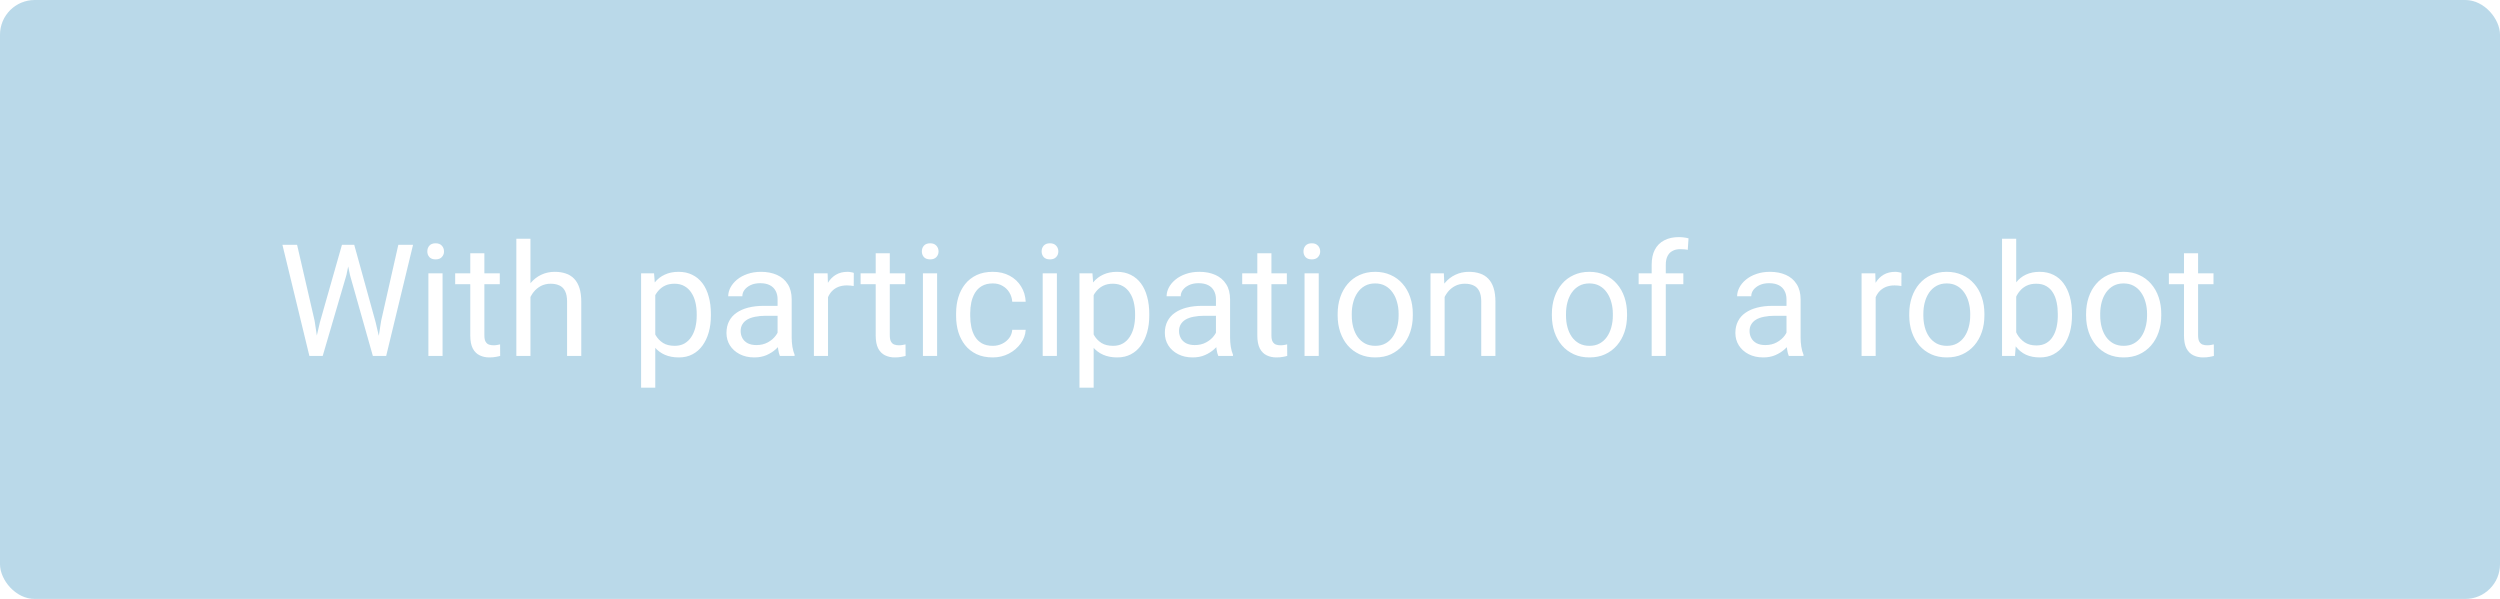 <?xml version="1.0" encoding="UTF-8"?> <svg xmlns="http://www.w3.org/2000/svg" width="288" height="69" viewBox="0 0 288 69" fill="none"><g filter="url(#filter0_b_5589_1250)"><rect width="288" height="69" rx="4" fill="#1A80B6" fill-opacity="0.3"></rect><path d="M36.852 37.133L39.392 28.203H40.622L39.91 31.675L37.177 41H35.955L36.852 37.133ZM34.224 28.203L36.245 36.957L36.852 41H35.639L32.536 28.203H34.224ZM43.909 36.948L45.887 28.203H47.583L44.489 41H43.276L43.909 36.948ZM40.807 28.203L43.276 37.133L44.173 41H42.951L40.315 31.675L39.594 28.203H40.807ZM50.984 31.49V41H49.35V31.49H50.984ZM49.227 28.968C49.227 28.704 49.306 28.481 49.464 28.3C49.628 28.118 49.868 28.027 50.185 28.027C50.495 28.027 50.732 28.118 50.897 28.3C51.066 28.481 51.151 28.704 51.151 28.968C51.151 29.22 51.066 29.436 50.897 29.618C50.732 29.794 50.495 29.882 50.185 29.882C49.868 29.882 49.628 29.794 49.464 29.618C49.306 29.436 49.227 29.22 49.227 28.968ZM57.576 31.49V32.738H52.435V31.49H57.576ZM54.175 29.179H55.801V38.645C55.801 38.967 55.851 39.21 55.95 39.374C56.05 39.538 56.179 39.647 56.337 39.699C56.495 39.752 56.665 39.778 56.847 39.778C56.981 39.778 57.122 39.767 57.269 39.743C57.421 39.714 57.535 39.69 57.611 39.673L57.62 41C57.491 41.041 57.321 41.079 57.11 41.114C56.905 41.155 56.656 41.176 56.363 41.176C55.965 41.176 55.599 41.097 55.265 40.938C54.931 40.78 54.664 40.517 54.465 40.148C54.272 39.773 54.175 39.269 54.175 38.636V29.179ZM61.109 27.5V41H59.483V27.5H61.109ZM60.723 35.885L60.046 35.858C60.052 35.208 60.148 34.607 60.336 34.057C60.523 33.5 60.787 33.017 61.127 32.606C61.467 32.196 61.871 31.88 62.34 31.657C62.815 31.429 63.339 31.314 63.913 31.314C64.382 31.314 64.804 31.379 65.179 31.508C65.554 31.631 65.873 31.83 66.137 32.105C66.406 32.381 66.611 32.738 66.752 33.178C66.893 33.611 66.963 34.142 66.963 34.769V41H65.328V34.751C65.328 34.253 65.255 33.855 65.108 33.556C64.962 33.251 64.748 33.031 64.467 32.897C64.186 32.756 63.84 32.685 63.43 32.685C63.025 32.685 62.656 32.77 62.322 32.94C61.994 33.11 61.71 33.345 61.47 33.644C61.235 33.942 61.051 34.285 60.916 34.672C60.787 35.053 60.723 35.457 60.723 35.885ZM75.488 33.318V44.656H73.853V31.49H75.348L75.488 33.318ZM81.895 36.166V36.351C81.895 37.042 81.814 37.684 81.649 38.275C81.485 38.861 81.245 39.371 80.929 39.805C80.618 40.238 80.234 40.575 79.777 40.815C79.32 41.056 78.796 41.176 78.204 41.176C77.601 41.176 77.067 41.076 76.605 40.877C76.142 40.678 75.749 40.388 75.427 40.007C75.105 39.626 74.847 39.169 74.653 38.636C74.466 38.102 74.337 37.502 74.267 36.834V35.85C74.337 35.147 74.469 34.517 74.662 33.96C74.856 33.403 75.11 32.929 75.427 32.536C75.749 32.138 76.139 31.836 76.596 31.631C77.053 31.42 77.58 31.314 78.178 31.314C78.775 31.314 79.306 31.432 79.769 31.666C80.231 31.895 80.621 32.223 80.938 32.65C81.254 33.078 81.491 33.591 81.649 34.188C81.814 34.78 81.895 35.44 81.895 36.166ZM80.261 36.351V36.166C80.261 35.691 80.211 35.246 80.111 34.83C80.012 34.408 79.856 34.039 79.645 33.723C79.44 33.4 79.177 33.148 78.855 32.967C78.532 32.779 78.148 32.685 77.703 32.685C77.293 32.685 76.936 32.756 76.631 32.897C76.332 33.037 76.077 33.227 75.866 33.468C75.655 33.702 75.482 33.972 75.348 34.276C75.219 34.575 75.122 34.886 75.058 35.208V37.484C75.175 37.895 75.339 38.281 75.55 38.645C75.761 39.002 76.042 39.292 76.394 39.515C76.745 39.731 77.188 39.84 77.721 39.84C78.16 39.84 78.538 39.749 78.855 39.567C79.177 39.38 79.44 39.125 79.645 38.803C79.856 38.48 80.012 38.111 80.111 37.695C80.211 37.273 80.261 36.825 80.261 36.351ZM89.577 39.374V34.478C89.577 34.103 89.501 33.778 89.349 33.503C89.202 33.222 88.98 33.005 88.681 32.852C88.382 32.7 88.013 32.624 87.573 32.624C87.163 32.624 86.803 32.694 86.492 32.835C86.188 32.976 85.947 33.16 85.772 33.389C85.602 33.617 85.517 33.863 85.517 34.127H83.891C83.891 33.787 83.978 33.45 84.154 33.116C84.33 32.782 84.582 32.48 84.91 32.211C85.244 31.936 85.643 31.719 86.106 31.561C86.574 31.396 87.096 31.314 87.67 31.314C88.361 31.314 88.971 31.432 89.498 31.666C90.031 31.9 90.447 32.255 90.746 32.73C91.051 33.198 91.203 33.787 91.203 34.496V38.926C91.203 39.242 91.23 39.579 91.282 39.937C91.341 40.294 91.426 40.602 91.537 40.859V41H89.841C89.759 40.812 89.694 40.563 89.647 40.253C89.601 39.937 89.577 39.644 89.577 39.374ZM89.858 35.234L89.876 36.377H88.232C87.769 36.377 87.356 36.415 86.993 36.491C86.63 36.562 86.325 36.67 86.079 36.816C85.833 36.963 85.645 37.148 85.517 37.37C85.388 37.587 85.323 37.842 85.323 38.135C85.323 38.434 85.391 38.706 85.525 38.952C85.66 39.198 85.862 39.395 86.132 39.541C86.407 39.682 86.744 39.752 87.143 39.752C87.641 39.752 88.08 39.647 88.461 39.435C88.842 39.225 89.144 38.967 89.366 38.662C89.595 38.357 89.718 38.062 89.735 37.774L90.43 38.557C90.389 38.803 90.277 39.075 90.096 39.374C89.914 39.673 89.671 39.96 89.366 40.235C89.067 40.505 88.71 40.73 88.294 40.912C87.884 41.088 87.421 41.176 86.905 41.176C86.261 41.176 85.695 41.05 85.209 40.798C84.728 40.546 84.353 40.209 84.084 39.787C83.82 39.359 83.689 38.882 83.689 38.355C83.689 37.845 83.788 37.397 83.987 37.01C84.186 36.617 84.474 36.292 84.849 36.034C85.224 35.77 85.675 35.571 86.202 35.437C86.73 35.302 87.318 35.234 87.969 35.234H89.858ZM95.387 32.984V41H93.761V31.49H95.343L95.387 32.984ZM98.357 31.438L98.349 32.949C98.214 32.92 98.085 32.902 97.962 32.897C97.845 32.885 97.71 32.879 97.558 32.879C97.183 32.879 96.852 32.938 96.564 33.055C96.277 33.172 96.034 33.336 95.835 33.547C95.636 33.758 95.478 34.01 95.36 34.303C95.249 34.59 95.176 34.906 95.141 35.252L94.684 35.516C94.684 34.941 94.739 34.402 94.851 33.898C94.968 33.395 95.147 32.949 95.387 32.562C95.627 32.17 95.932 31.865 96.301 31.648C96.676 31.426 97.121 31.314 97.637 31.314C97.754 31.314 97.889 31.329 98.041 31.358C98.193 31.382 98.299 31.408 98.357 31.438ZM104.281 31.49V32.738H99.14V31.49H104.281ZM100.88 29.179H102.506V38.645C102.506 38.967 102.556 39.21 102.655 39.374C102.755 39.538 102.884 39.647 103.042 39.699C103.2 39.752 103.37 39.778 103.552 39.778C103.687 39.778 103.827 39.767 103.974 39.743C104.126 39.714 104.24 39.69 104.316 39.673L104.325 41C104.196 41.041 104.026 41.079 103.815 41.114C103.61 41.155 103.361 41.176 103.068 41.176C102.67 41.176 102.304 41.097 101.97 40.938C101.636 40.78 101.369 40.517 101.17 40.148C100.977 39.773 100.88 39.269 100.88 38.636V29.179ZM107.955 31.49V41H106.32V31.49H107.955ZM106.197 28.968C106.197 28.704 106.276 28.481 106.435 28.3C106.599 28.118 106.839 28.027 107.155 28.027C107.466 28.027 107.703 28.118 107.867 28.3C108.037 28.481 108.122 28.704 108.122 28.968C108.122 29.22 108.037 29.436 107.867 29.618C107.703 29.794 107.466 29.882 107.155 29.882C106.839 29.882 106.599 29.794 106.435 29.618C106.276 29.436 106.197 29.22 106.197 28.968ZM114.371 39.84C114.758 39.84 115.115 39.761 115.443 39.602C115.771 39.444 116.041 39.227 116.252 38.952C116.463 38.671 116.583 38.352 116.612 37.994H118.159C118.13 38.557 117.939 39.081 117.588 39.567C117.242 40.048 116.788 40.438 116.226 40.736C115.663 41.029 115.045 41.176 114.371 41.176C113.656 41.176 113.032 41.05 112.499 40.798C111.972 40.546 111.532 40.2 111.181 39.761C110.835 39.321 110.574 38.817 110.398 38.249C110.229 37.675 110.144 37.068 110.144 36.43V36.06C110.144 35.422 110.229 34.818 110.398 34.25C110.574 33.676 110.835 33.169 111.181 32.73C111.532 32.29 111.972 31.944 112.499 31.692C113.032 31.44 113.656 31.314 114.371 31.314C115.115 31.314 115.766 31.467 116.322 31.771C116.879 32.07 117.315 32.48 117.632 33.002C117.954 33.518 118.13 34.103 118.159 34.76H116.612C116.583 34.367 116.472 34.013 116.278 33.696C116.091 33.38 115.833 33.128 115.505 32.94C115.183 32.747 114.805 32.65 114.371 32.65C113.873 32.65 113.454 32.75 113.114 32.949C112.78 33.143 112.514 33.406 112.314 33.74C112.121 34.068 111.98 34.435 111.893 34.839C111.811 35.237 111.77 35.645 111.77 36.06V36.43C111.77 36.846 111.811 37.256 111.893 37.66C111.975 38.065 112.112 38.431 112.306 38.759C112.505 39.087 112.771 39.351 113.105 39.55C113.445 39.743 113.867 39.84 114.371 39.84ZM121.754 31.49V41H120.119V31.49H121.754ZM119.996 28.968C119.996 28.704 120.075 28.481 120.233 28.3C120.397 28.118 120.638 28.027 120.954 28.027C121.265 28.027 121.502 28.118 121.666 28.3C121.836 28.481 121.921 28.704 121.921 28.968C121.921 29.22 121.836 29.436 121.666 29.618C121.502 29.794 121.265 29.882 120.954 29.882C120.638 29.882 120.397 29.794 120.233 29.618C120.075 29.436 119.996 29.22 119.996 28.968ZM125.99 33.318V44.656H124.355V31.49H125.85L125.99 33.318ZM132.397 36.166V36.351C132.397 37.042 132.315 37.684 132.151 38.275C131.987 38.861 131.747 39.371 131.431 39.805C131.12 40.238 130.736 40.575 130.279 40.815C129.822 41.056 129.298 41.176 128.706 41.176C128.103 41.176 127.569 41.076 127.106 40.877C126.644 40.678 126.251 40.388 125.929 40.007C125.606 39.626 125.349 39.169 125.155 38.636C124.968 38.102 124.839 37.502 124.769 36.834V35.85C124.839 35.147 124.971 34.517 125.164 33.96C125.357 33.403 125.612 32.929 125.929 32.536C126.251 32.138 126.641 31.836 127.098 31.631C127.555 31.42 128.082 31.314 128.68 31.314C129.277 31.314 129.808 31.432 130.271 31.666C130.733 31.895 131.123 32.223 131.439 32.65C131.756 33.078 131.993 33.591 132.151 34.188C132.315 34.78 132.397 35.44 132.397 36.166ZM130.763 36.351V36.166C130.763 35.691 130.713 35.246 130.613 34.83C130.514 34.408 130.358 34.039 130.147 33.723C129.942 33.4 129.679 33.148 129.356 32.967C129.034 32.779 128.65 32.685 128.205 32.685C127.795 32.685 127.438 32.756 127.133 32.897C126.834 33.037 126.579 33.227 126.368 33.468C126.157 33.702 125.984 33.972 125.85 34.276C125.721 34.575 125.624 34.886 125.56 35.208V37.484C125.677 37.895 125.841 38.281 126.052 38.645C126.263 39.002 126.544 39.292 126.896 39.515C127.247 39.731 127.689 39.84 128.223 39.84C128.662 39.84 129.04 39.749 129.356 39.567C129.679 39.38 129.942 39.125 130.147 38.803C130.358 38.48 130.514 38.111 130.613 37.695C130.713 37.273 130.763 36.825 130.763 36.351ZM140.079 39.374V34.478C140.079 34.103 140.003 33.778 139.851 33.503C139.704 33.222 139.481 33.005 139.183 32.852C138.884 32.7 138.515 32.624 138.075 32.624C137.665 32.624 137.305 32.694 136.994 32.835C136.689 32.976 136.449 33.16 136.273 33.389C136.104 33.617 136.019 33.863 136.019 34.127H134.393C134.393 33.787 134.48 33.45 134.656 33.116C134.832 32.782 135.084 32.48 135.412 32.211C135.746 31.936 136.145 31.719 136.607 31.561C137.076 31.396 137.598 31.314 138.172 31.314C138.863 31.314 139.473 31.432 140 31.666C140.533 31.9 140.949 32.255 141.248 32.73C141.553 33.198 141.705 33.787 141.705 34.496V38.926C141.705 39.242 141.731 39.579 141.784 39.937C141.843 40.294 141.928 40.602 142.039 40.859V41H140.343C140.261 40.812 140.196 40.563 140.149 40.253C140.103 39.937 140.079 39.644 140.079 39.374ZM140.36 35.234L140.378 36.377H138.734C138.271 36.377 137.858 36.415 137.495 36.491C137.132 36.562 136.827 36.67 136.581 36.816C136.335 36.963 136.147 37.148 136.019 37.37C135.89 37.587 135.825 37.842 135.825 38.135C135.825 38.434 135.893 38.706 136.027 38.952C136.162 39.198 136.364 39.395 136.634 39.541C136.909 39.682 137.246 39.752 137.645 39.752C138.143 39.752 138.582 39.647 138.963 39.435C139.344 39.225 139.646 38.967 139.868 38.662C140.097 38.357 140.22 38.062 140.237 37.774L140.932 38.557C140.891 38.803 140.779 39.075 140.598 39.374C140.416 39.673 140.173 39.96 139.868 40.235C139.569 40.505 139.212 40.73 138.796 40.912C138.386 41.088 137.923 41.176 137.407 41.176C136.763 41.176 136.197 41.05 135.711 40.798C135.23 40.546 134.855 40.209 134.586 39.787C134.322 39.359 134.19 38.882 134.19 38.355C134.19 37.845 134.29 37.397 134.489 37.01C134.688 36.617 134.976 36.292 135.351 36.034C135.726 35.77 136.177 35.571 136.704 35.437C137.231 35.302 137.82 35.234 138.471 35.234H140.36ZM148.244 31.49V32.738H143.103V31.49H148.244ZM144.843 29.179H146.469V38.645C146.469 38.967 146.519 39.21 146.618 39.374C146.718 39.538 146.847 39.647 147.005 39.699C147.163 39.752 147.333 39.778 147.515 39.778C147.649 39.778 147.79 39.767 147.937 39.743C148.089 39.714 148.203 39.69 148.279 39.673L148.288 41C148.159 41.041 147.989 41.079 147.778 41.114C147.573 41.155 147.324 41.176 147.031 41.176C146.633 41.176 146.267 41.097 145.933 40.938C145.599 40.78 145.332 40.517 145.133 40.148C144.939 39.773 144.843 39.269 144.843 38.636V29.179ZM151.918 31.49V41H150.283V31.49H151.918ZM150.16 28.968C150.16 28.704 150.239 28.481 150.397 28.3C150.562 28.118 150.802 28.027 151.118 28.027C151.429 28.027 151.666 28.118 151.83 28.3C152 28.481 152.085 28.704 152.085 28.968C152.085 29.22 152 29.436 151.83 29.618C151.666 29.794 151.429 29.882 151.118 29.882C150.802 29.882 150.562 29.794 150.397 29.618C150.239 29.436 150.16 29.22 150.16 28.968ZM154.098 36.351V36.148C154.098 35.463 154.197 34.827 154.396 34.241C154.596 33.649 154.883 33.137 155.258 32.703C155.633 32.264 156.087 31.924 156.62 31.684C157.153 31.438 157.751 31.314 158.413 31.314C159.081 31.314 159.682 31.438 160.215 31.684C160.754 31.924 161.211 32.264 161.586 32.703C161.967 33.137 162.257 33.649 162.456 34.241C162.655 34.827 162.755 35.463 162.755 36.148V36.351C162.755 37.036 162.655 37.672 162.456 38.258C162.257 38.844 161.967 39.356 161.586 39.796C161.211 40.23 160.757 40.569 160.224 40.815C159.696 41.056 159.099 41.176 158.431 41.176C157.763 41.176 157.162 41.056 156.629 40.815C156.096 40.569 155.639 40.23 155.258 39.796C154.883 39.356 154.596 38.844 154.396 38.258C154.197 37.672 154.098 37.036 154.098 36.351ZM155.724 36.148V36.351C155.724 36.825 155.779 37.273 155.891 37.695C156.002 38.111 156.169 38.48 156.392 38.803C156.62 39.125 156.904 39.38 157.244 39.567C157.584 39.749 157.979 39.84 158.431 39.84C158.876 39.84 159.266 39.749 159.6 39.567C159.939 39.38 160.221 39.125 160.443 38.803C160.666 38.48 160.833 38.111 160.944 37.695C161.062 37.273 161.12 36.825 161.12 36.351V36.148C161.12 35.68 161.062 35.237 160.944 34.821C160.833 34.399 160.663 34.027 160.435 33.705C160.212 33.377 159.931 33.119 159.591 32.932C159.257 32.744 158.864 32.65 158.413 32.65C157.968 32.65 157.575 32.744 157.235 32.932C156.901 33.119 156.62 33.377 156.392 33.705C156.169 34.027 156.002 34.399 155.891 34.821C155.779 35.237 155.724 35.68 155.724 36.148ZM166.42 33.52V41H164.794V31.49H166.332L166.42 33.52ZM166.033 35.885L165.356 35.858C165.362 35.208 165.459 34.607 165.646 34.057C165.834 33.5 166.098 33.017 166.438 32.606C166.777 32.196 167.182 31.88 167.65 31.657C168.125 31.429 168.649 31.314 169.224 31.314C169.692 31.314 170.114 31.379 170.489 31.508C170.864 31.631 171.184 31.83 171.447 32.105C171.717 32.381 171.922 32.738 172.062 33.178C172.203 33.611 172.273 34.142 172.273 34.769V41H170.639V34.751C170.639 34.253 170.565 33.855 170.419 33.556C170.272 33.251 170.059 33.031 169.777 32.897C169.496 32.756 169.15 32.685 168.74 32.685C168.336 32.685 167.967 32.77 167.633 32.94C167.305 33.11 167.021 33.345 166.78 33.644C166.546 33.942 166.361 34.285 166.227 34.672C166.098 35.053 166.033 35.457 166.033 35.885ZM178.777 36.351V36.148C178.777 35.463 178.877 34.827 179.076 34.241C179.275 33.649 179.562 33.137 179.938 32.703C180.312 32.264 180.767 31.924 181.3 31.684C181.833 31.438 182.431 31.314 183.093 31.314C183.761 31.314 184.361 31.438 184.895 31.684C185.434 31.924 185.891 32.264 186.266 32.703C186.646 33.137 186.937 33.649 187.136 34.241C187.335 34.827 187.435 35.463 187.435 36.148V36.351C187.435 37.036 187.335 37.672 187.136 38.258C186.937 38.844 186.646 39.356 186.266 39.796C185.891 40.23 185.437 40.569 184.903 40.815C184.376 41.056 183.778 41.176 183.11 41.176C182.442 41.176 181.842 41.056 181.309 40.815C180.775 40.569 180.318 40.23 179.938 39.796C179.562 39.356 179.275 38.844 179.076 38.258C178.877 37.672 178.777 37.036 178.777 36.351ZM180.403 36.148V36.351C180.403 36.825 180.459 37.273 180.57 37.695C180.682 38.111 180.849 38.48 181.071 38.803C181.3 39.125 181.584 39.38 181.924 39.567C182.264 39.749 182.659 39.84 183.11 39.84C183.556 39.84 183.945 39.749 184.279 39.567C184.619 39.38 184.9 39.125 185.123 38.803C185.346 38.48 185.513 38.111 185.624 37.695C185.741 37.273 185.8 36.825 185.8 36.351V36.148C185.8 35.68 185.741 35.237 185.624 34.821C185.513 34.399 185.343 34.027 185.114 33.705C184.892 33.377 184.61 33.119 184.271 32.932C183.937 32.744 183.544 32.65 183.093 32.65C182.647 32.65 182.255 32.744 181.915 32.932C181.581 33.119 181.3 33.377 181.071 33.705C180.849 34.027 180.682 34.399 180.57 34.821C180.459 35.237 180.403 35.68 180.403 36.148ZM191.899 41H190.273V30.488C190.273 29.803 190.396 29.226 190.643 28.757C190.895 28.282 191.255 27.925 191.724 27.685C192.192 27.439 192.749 27.315 193.394 27.315C193.581 27.315 193.769 27.327 193.956 27.351C194.149 27.374 194.337 27.409 194.519 27.456L194.431 28.783C194.308 28.754 194.167 28.733 194.009 28.722C193.856 28.71 193.704 28.704 193.552 28.704C193.206 28.704 192.907 28.774 192.655 28.915C192.409 29.05 192.222 29.249 192.093 29.513C191.964 29.776 191.899 30.102 191.899 30.488V41ZM193.921 31.49V32.738H188.771V31.49H193.921ZM205.804 39.374V34.478C205.804 34.103 205.728 33.778 205.575 33.503C205.429 33.222 205.206 33.005 204.907 32.852C204.608 32.7 204.239 32.624 203.8 32.624C203.39 32.624 203.029 32.694 202.719 32.835C202.414 32.976 202.174 33.16 201.998 33.389C201.828 33.617 201.743 33.863 201.743 34.127H200.117C200.117 33.787 200.205 33.45 200.381 33.116C200.557 32.782 200.809 32.48 201.137 32.211C201.471 31.936 201.869 31.719 202.332 31.561C202.801 31.396 203.322 31.314 203.896 31.314C204.588 31.314 205.197 31.432 205.725 31.666C206.258 31.9 206.674 32.255 206.973 32.73C207.277 33.198 207.43 33.787 207.43 34.496V38.926C207.43 39.242 207.456 39.579 207.509 39.937C207.567 40.294 207.652 40.602 207.764 40.859V41H206.067C205.985 40.812 205.921 40.563 205.874 40.253C205.827 39.937 205.804 39.644 205.804 39.374ZM206.085 35.234L206.103 36.377H204.459C203.996 36.377 203.583 36.415 203.22 36.491C202.856 36.562 202.552 36.67 202.306 36.816C202.06 36.963 201.872 37.148 201.743 37.37C201.614 37.587 201.55 37.842 201.55 38.135C201.55 38.434 201.617 38.706 201.752 38.952C201.887 39.198 202.089 39.395 202.358 39.541C202.634 39.682 202.971 39.752 203.369 39.752C203.867 39.752 204.307 39.647 204.688 39.435C205.068 39.225 205.37 38.967 205.593 38.662C205.821 38.357 205.944 38.062 205.962 37.774L206.656 38.557C206.615 38.803 206.504 39.075 206.322 39.374C206.141 39.673 205.897 39.96 205.593 40.235C205.294 40.505 204.937 40.73 204.521 40.912C204.11 41.088 203.647 41.176 203.132 41.176C202.487 41.176 201.922 41.05 201.436 40.798C200.955 40.546 200.58 40.209 200.311 39.787C200.047 39.359 199.915 38.882 199.915 38.355C199.915 37.845 200.015 37.397 200.214 37.01C200.413 36.617 200.7 36.292 201.075 36.034C201.45 35.77 201.901 35.571 202.429 35.437C202.956 35.302 203.545 35.234 204.195 35.234H206.085ZM216.078 32.984V41H214.452V31.49H216.034L216.078 32.984ZM219.049 31.438L219.04 32.949C218.905 32.92 218.776 32.902 218.653 32.897C218.536 32.885 218.401 32.879 218.249 32.879C217.874 32.879 217.543 32.938 217.256 33.055C216.969 33.172 216.726 33.336 216.526 33.547C216.327 33.758 216.169 34.01 216.052 34.303C215.94 34.59 215.867 34.906 215.832 35.252L215.375 35.516C215.375 34.941 215.431 34.402 215.542 33.898C215.659 33.395 215.838 32.949 216.078 32.562C216.318 32.17 216.623 31.865 216.992 31.648C217.367 31.426 217.812 31.314 218.328 31.314C218.445 31.314 218.58 31.329 218.732 31.358C218.885 31.382 218.99 31.408 219.049 31.438ZM219.945 36.351V36.148C219.945 35.463 220.045 34.827 220.244 34.241C220.443 33.649 220.73 33.137 221.105 32.703C221.48 32.264 221.935 31.924 222.468 31.684C223.001 31.438 223.599 31.314 224.261 31.314C224.929 31.314 225.529 31.438 226.062 31.684C226.602 31.924 227.059 32.264 227.434 32.703C227.814 33.137 228.104 33.649 228.304 34.241C228.503 34.827 228.603 35.463 228.603 36.148V36.351C228.603 37.036 228.503 37.672 228.304 38.258C228.104 38.844 227.814 39.356 227.434 39.796C227.059 40.23 226.604 40.569 226.071 40.815C225.544 41.056 224.946 41.176 224.278 41.176C223.61 41.176 223.01 41.056 222.477 40.815C221.943 40.569 221.486 40.23 221.105 39.796C220.73 39.356 220.443 38.844 220.244 38.258C220.045 37.672 219.945 37.036 219.945 36.351ZM221.571 36.148V36.351C221.571 36.825 221.627 37.273 221.738 37.695C221.85 38.111 222.017 38.48 222.239 38.803C222.468 39.125 222.752 39.38 223.092 39.567C223.432 39.749 223.827 39.84 224.278 39.84C224.724 39.84 225.113 39.749 225.447 39.567C225.787 39.38 226.068 39.125 226.291 38.803C226.514 38.48 226.681 38.111 226.792 37.695C226.909 37.273 226.968 36.825 226.968 36.351V36.148C226.968 35.68 226.909 35.237 226.792 34.821C226.681 34.399 226.511 34.027 226.282 33.705C226.06 33.377 225.778 33.119 225.438 32.932C225.104 32.744 224.712 32.65 224.261 32.65C223.815 32.65 223.423 32.744 223.083 32.932C222.749 33.119 222.468 33.377 222.239 33.705C222.017 34.027 221.85 34.399 221.738 34.821C221.627 35.237 221.571 35.68 221.571 36.148ZM230.633 27.5H232.268V39.154L232.127 41H230.633V27.5ZM238.692 36.166V36.351C238.692 37.042 238.61 37.684 238.446 38.275C238.282 38.861 238.042 39.371 237.726 39.805C237.409 40.238 237.022 40.575 236.565 40.815C236.108 41.056 235.584 41.176 234.992 41.176C234.389 41.176 233.858 41.073 233.401 40.868C232.95 40.657 232.569 40.355 232.259 39.963C231.948 39.57 231.699 39.096 231.512 38.539C231.33 37.982 231.204 37.355 231.134 36.658V35.85C231.204 35.147 231.33 34.517 231.512 33.96C231.699 33.403 231.948 32.929 232.259 32.536C232.569 32.138 232.95 31.836 233.401 31.631C233.853 31.42 234.377 31.314 234.975 31.314C235.572 31.314 236.103 31.432 236.565 31.666C237.028 31.895 237.415 32.223 237.726 32.65C238.042 33.078 238.282 33.591 238.446 34.188C238.61 34.78 238.692 35.44 238.692 36.166ZM237.058 36.351V36.166C237.058 35.691 237.014 35.246 236.926 34.83C236.838 34.408 236.697 34.039 236.504 33.723C236.311 33.4 236.056 33.148 235.739 32.967C235.423 32.779 235.033 32.685 234.57 32.685C234.16 32.685 233.803 32.756 233.498 32.897C233.199 33.037 232.944 33.227 232.733 33.468C232.522 33.702 232.35 33.972 232.215 34.276C232.086 34.575 231.989 34.886 231.925 35.208V37.326C232.019 37.736 232.171 38.132 232.382 38.513C232.599 38.888 232.886 39.195 233.243 39.435C233.606 39.676 234.055 39.796 234.588 39.796C235.027 39.796 235.402 39.708 235.713 39.532C236.029 39.351 236.284 39.102 236.478 38.785C236.677 38.469 236.823 38.102 236.917 37.687C237.011 37.27 237.058 36.825 237.058 36.351ZM240.318 36.351V36.148C240.318 35.463 240.418 34.827 240.617 34.241C240.816 33.649 241.104 33.137 241.479 32.703C241.854 32.264 242.308 31.924 242.841 31.684C243.374 31.438 243.972 31.314 244.634 31.314C245.302 31.314 245.902 31.438 246.436 31.684C246.975 31.924 247.432 32.264 247.807 32.703C248.188 33.137 248.478 33.649 248.677 34.241C248.876 34.827 248.976 35.463 248.976 36.148V36.351C248.976 37.036 248.876 37.672 248.677 38.258C248.478 38.844 248.188 39.356 247.807 39.796C247.432 40.23 246.978 40.569 246.444 40.815C245.917 41.056 245.319 41.176 244.651 41.176C243.983 41.176 243.383 41.056 242.85 40.815C242.316 40.569 241.859 40.23 241.479 39.796C241.104 39.356 240.816 38.844 240.617 38.258C240.418 37.672 240.318 37.036 240.318 36.351ZM241.944 36.148V36.351C241.944 36.825 242 37.273 242.111 37.695C242.223 38.111 242.39 38.48 242.612 38.803C242.841 39.125 243.125 39.38 243.465 39.567C243.805 39.749 244.2 39.84 244.651 39.84C245.097 39.84 245.486 39.749 245.82 39.567C246.16 39.38 246.441 39.125 246.664 38.803C246.887 38.48 247.054 38.111 247.165 37.695C247.282 37.273 247.341 36.825 247.341 36.351V36.148C247.341 35.68 247.282 35.237 247.165 34.821C247.054 34.399 246.884 34.027 246.655 33.705C246.433 33.377 246.151 33.119 245.812 32.932C245.478 32.744 245.085 32.65 244.634 32.65C244.188 32.65 243.796 32.744 243.456 32.932C243.122 33.119 242.841 33.377 242.612 33.705C242.39 34.027 242.223 34.399 242.111 34.821C242 35.237 241.944 35.68 241.944 36.148ZM254.996 31.49V32.738H249.854V31.49H254.996ZM251.595 29.179H253.221V38.645C253.221 38.967 253.271 39.21 253.37 39.374C253.47 39.538 253.599 39.647 253.757 39.699C253.915 39.752 254.085 39.778 254.267 39.778C254.401 39.778 254.542 39.767 254.688 39.743C254.841 39.714 254.955 39.69 255.031 39.673L255.04 41C254.911 41.041 254.741 41.079 254.53 41.114C254.325 41.155 254.076 41.176 253.783 41.176C253.385 41.176 253.019 41.097 252.685 40.938C252.351 40.78 252.084 40.517 251.885 40.148C251.691 39.773 251.595 39.269 251.595 38.636V29.179Z" fill="white"></path></g><defs><filter id="filter0_b_5589_1250" x="-20" y="-20" width="328" height="109" filterUnits="userSpaceOnUse" color-interpolation-filters="sRGB"><feFlood flood-opacity="0" result="BackgroundImageFix"></feFlood><feGaussianBlur in="BackgroundImageFix" stdDeviation="10"></feGaussianBlur><feComposite in2="SourceAlpha" operator="in" result="effect1_backgroundBlur_5589_1250"></feComposite><feBlend mode="normal" in="SourceGraphic" in2="effect1_backgroundBlur_5589_1250" result="shape"></feBlend></filter></defs></svg> 
